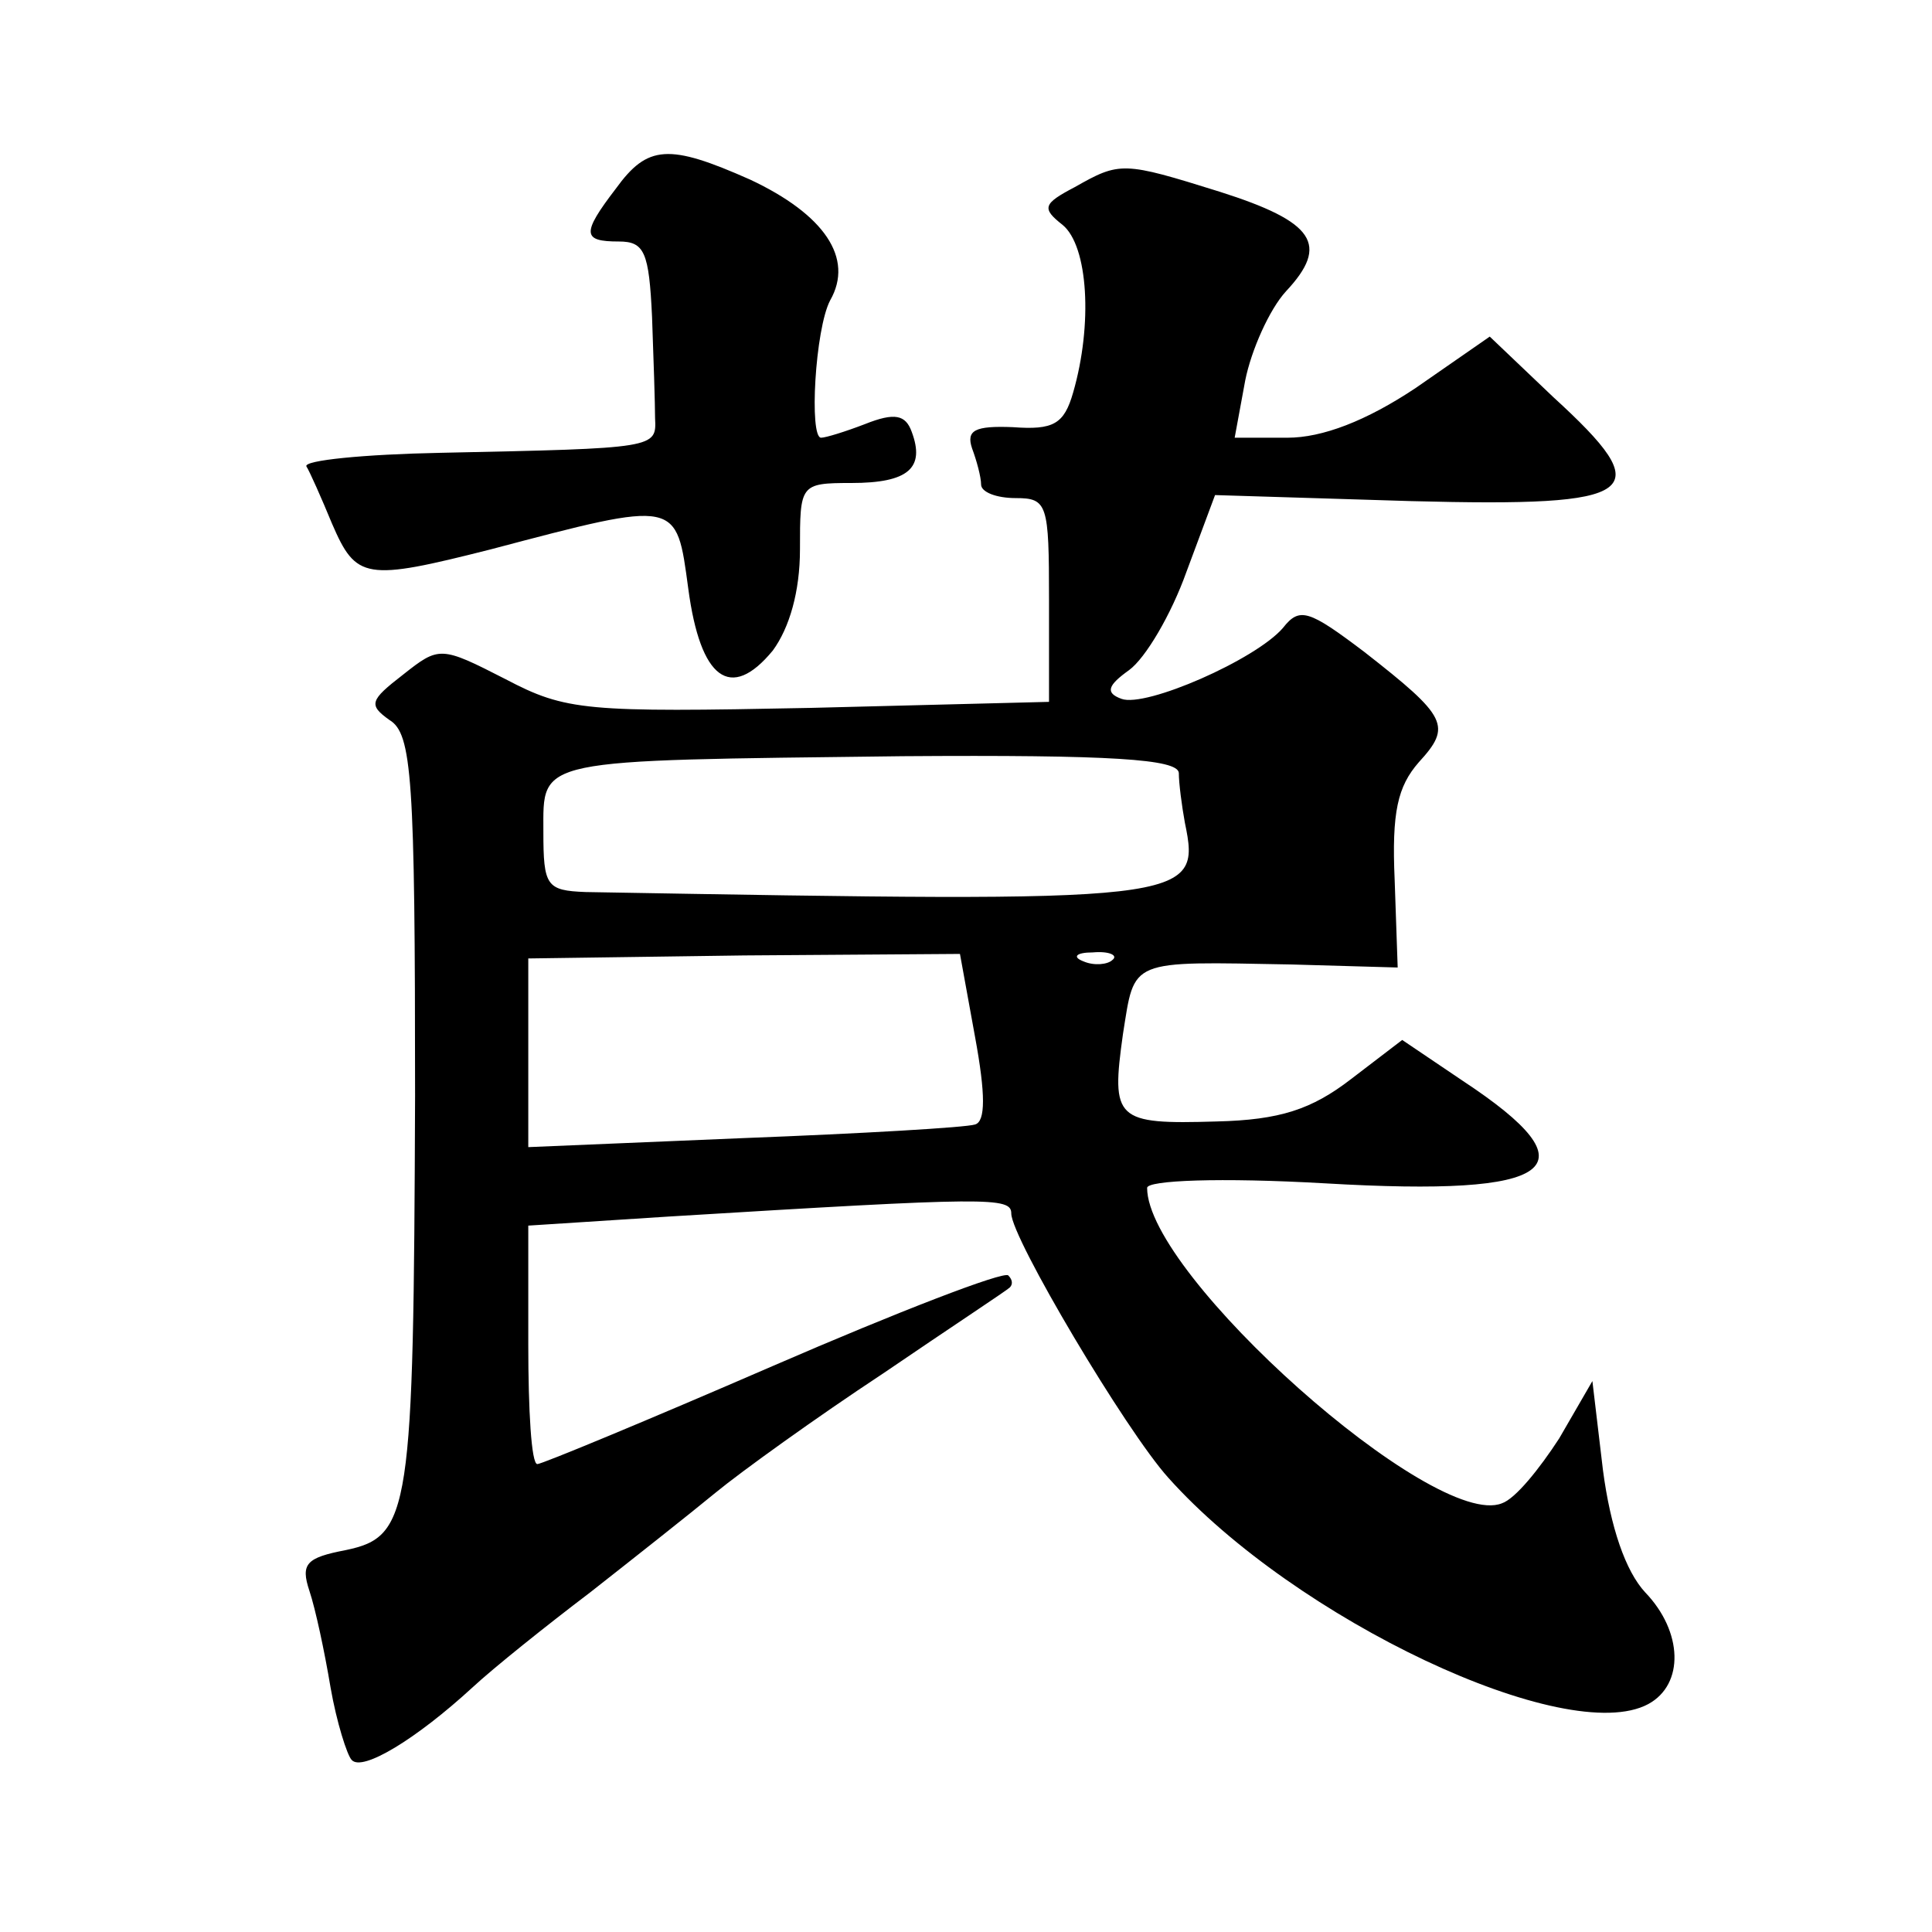 <?xml version="1.0" standalone="no"?>
<!DOCTYPE svg PUBLIC "-//W3C//DTD SVG 20010904//EN"
 "http://www.w3.org/TR/2001/REC-SVG-20010904/DTD/svg10.dtd">
<svg version="1.0" xmlns="http://www.w3.org/2000/svg"
 width="128pt" height="128pt" viewBox="0 0 128 128"
 preserveAspectRatio="xMidYMid meet">
<g transform="translate(0,128) scale(0.1,-0.1)"
fill="#0" stroke="none">
<path d="M408 1155 c-23 -30 -22 -35 2 -35 17 0 20 -7 22 -50 1 -27 2 -58 2 -67
1 -20 1 -20 -142 -23 -51 -1 -91 -5 -89 -9 2 -3 10 -21 17 -38 16 -37 22 -38 105
-17 125 33 123 33 131 -26 8 -60 28 -75 56 -41 11 15 18 39 18 67 0 43 0 44 34
44 38 0 49 10 40 34 -4 11 -11 13 -31 5 -13 -5 -26 -9 -29 -9 -8 0 -4 72 6 91 16
28 -4 57 -53 80 -54 24 -68 23 -89 -6z M712 1156 c-21 -11 -22 -14 -8 -25 17 -14
20 -66 7 -111 -6 -21 -13 -25 -40 -23 -25 1 -31 -2 -27 -14 3 -8 6 -19 6 -24 0
-5 10 -9 23 -9 21 0 22 -4 22 -67 l0 -68 -158 -4 c-149 -3 -162 -2 -202 19 -43
22 -44 22 -68 3 -22 -17 -23 -20 -9 -30 15 -9 17 -38 17 -249 -1 -276 -3 -292 -46
-301 -26 -5 -30 -9 -24 -27 4 -12 10 -40 14 -64 4 -23 11 -45 14 -48 7 -8 43 14
80 48 14 13 49 41 78 63 28 22 66 52 83 66 17 14 67 50 111 79 44 30 82 55 84 57
2 2 2 5 -1 8 -3 3 -73 -24 -156 -60 -83 -36 -153 -65 -156 -65 -4 0 -6 36 -6 79
l0 79 93 6 c213 13 227 13 227 2 0 -16 76 -144 104 -175 84 -94 264 -179 318 -150
24 13 23 48 -2 74 -13 14 -23 43 -28 81 l-7 59 -22 -38 c-13 -20 -29 -40 -38 -43
-45 -18 -235 151 -235 209 0 5 48 7 118 3 154 -9 179 10 91 68 l-40 27 -34 -26
c-26 -20 -47 -27 -89 -28 -67 -2 -70 1 -62 58 8 50 3 48 112 46 l70 -2 -2 58 c-2
45 2 62 16 78 22 24 19 30 -36 73 -37 28 -43 30 -54 16 -18 -21 -91 -53 -107 -47
-11 4 -9 9 5 19 11 8 28 37 38 65 l19 51 130 -4 c153 -4 164 5 94 69 l-42 40 -49
-34 c-33 -22 -62 -33 -85 -33 l-35 0 7 38 c4 20 16 47 27 59 29 31 19 46 -44 66
-64 20 -66 20 -96 3z m69 -388 c0 -7 2 -22 4 -33 11 -53 5 -53 -397 -46 -26 1 -28
4 -28 40 0 49 -7 47 238 50 139 1 182 -2 183 -11z m-135 -175 c7 -38 7 -56 0 -58
-6 -2 -75 -6 -153 -9 l-143 -6 0 62 0 63 143 2 143 1 10 -55z m91 51 c-3 -3 -12
-4 -19 -1 -8 3 -5 6 6 6 11 1 17 -2 13 -5z"/>
</g>
</svg>
